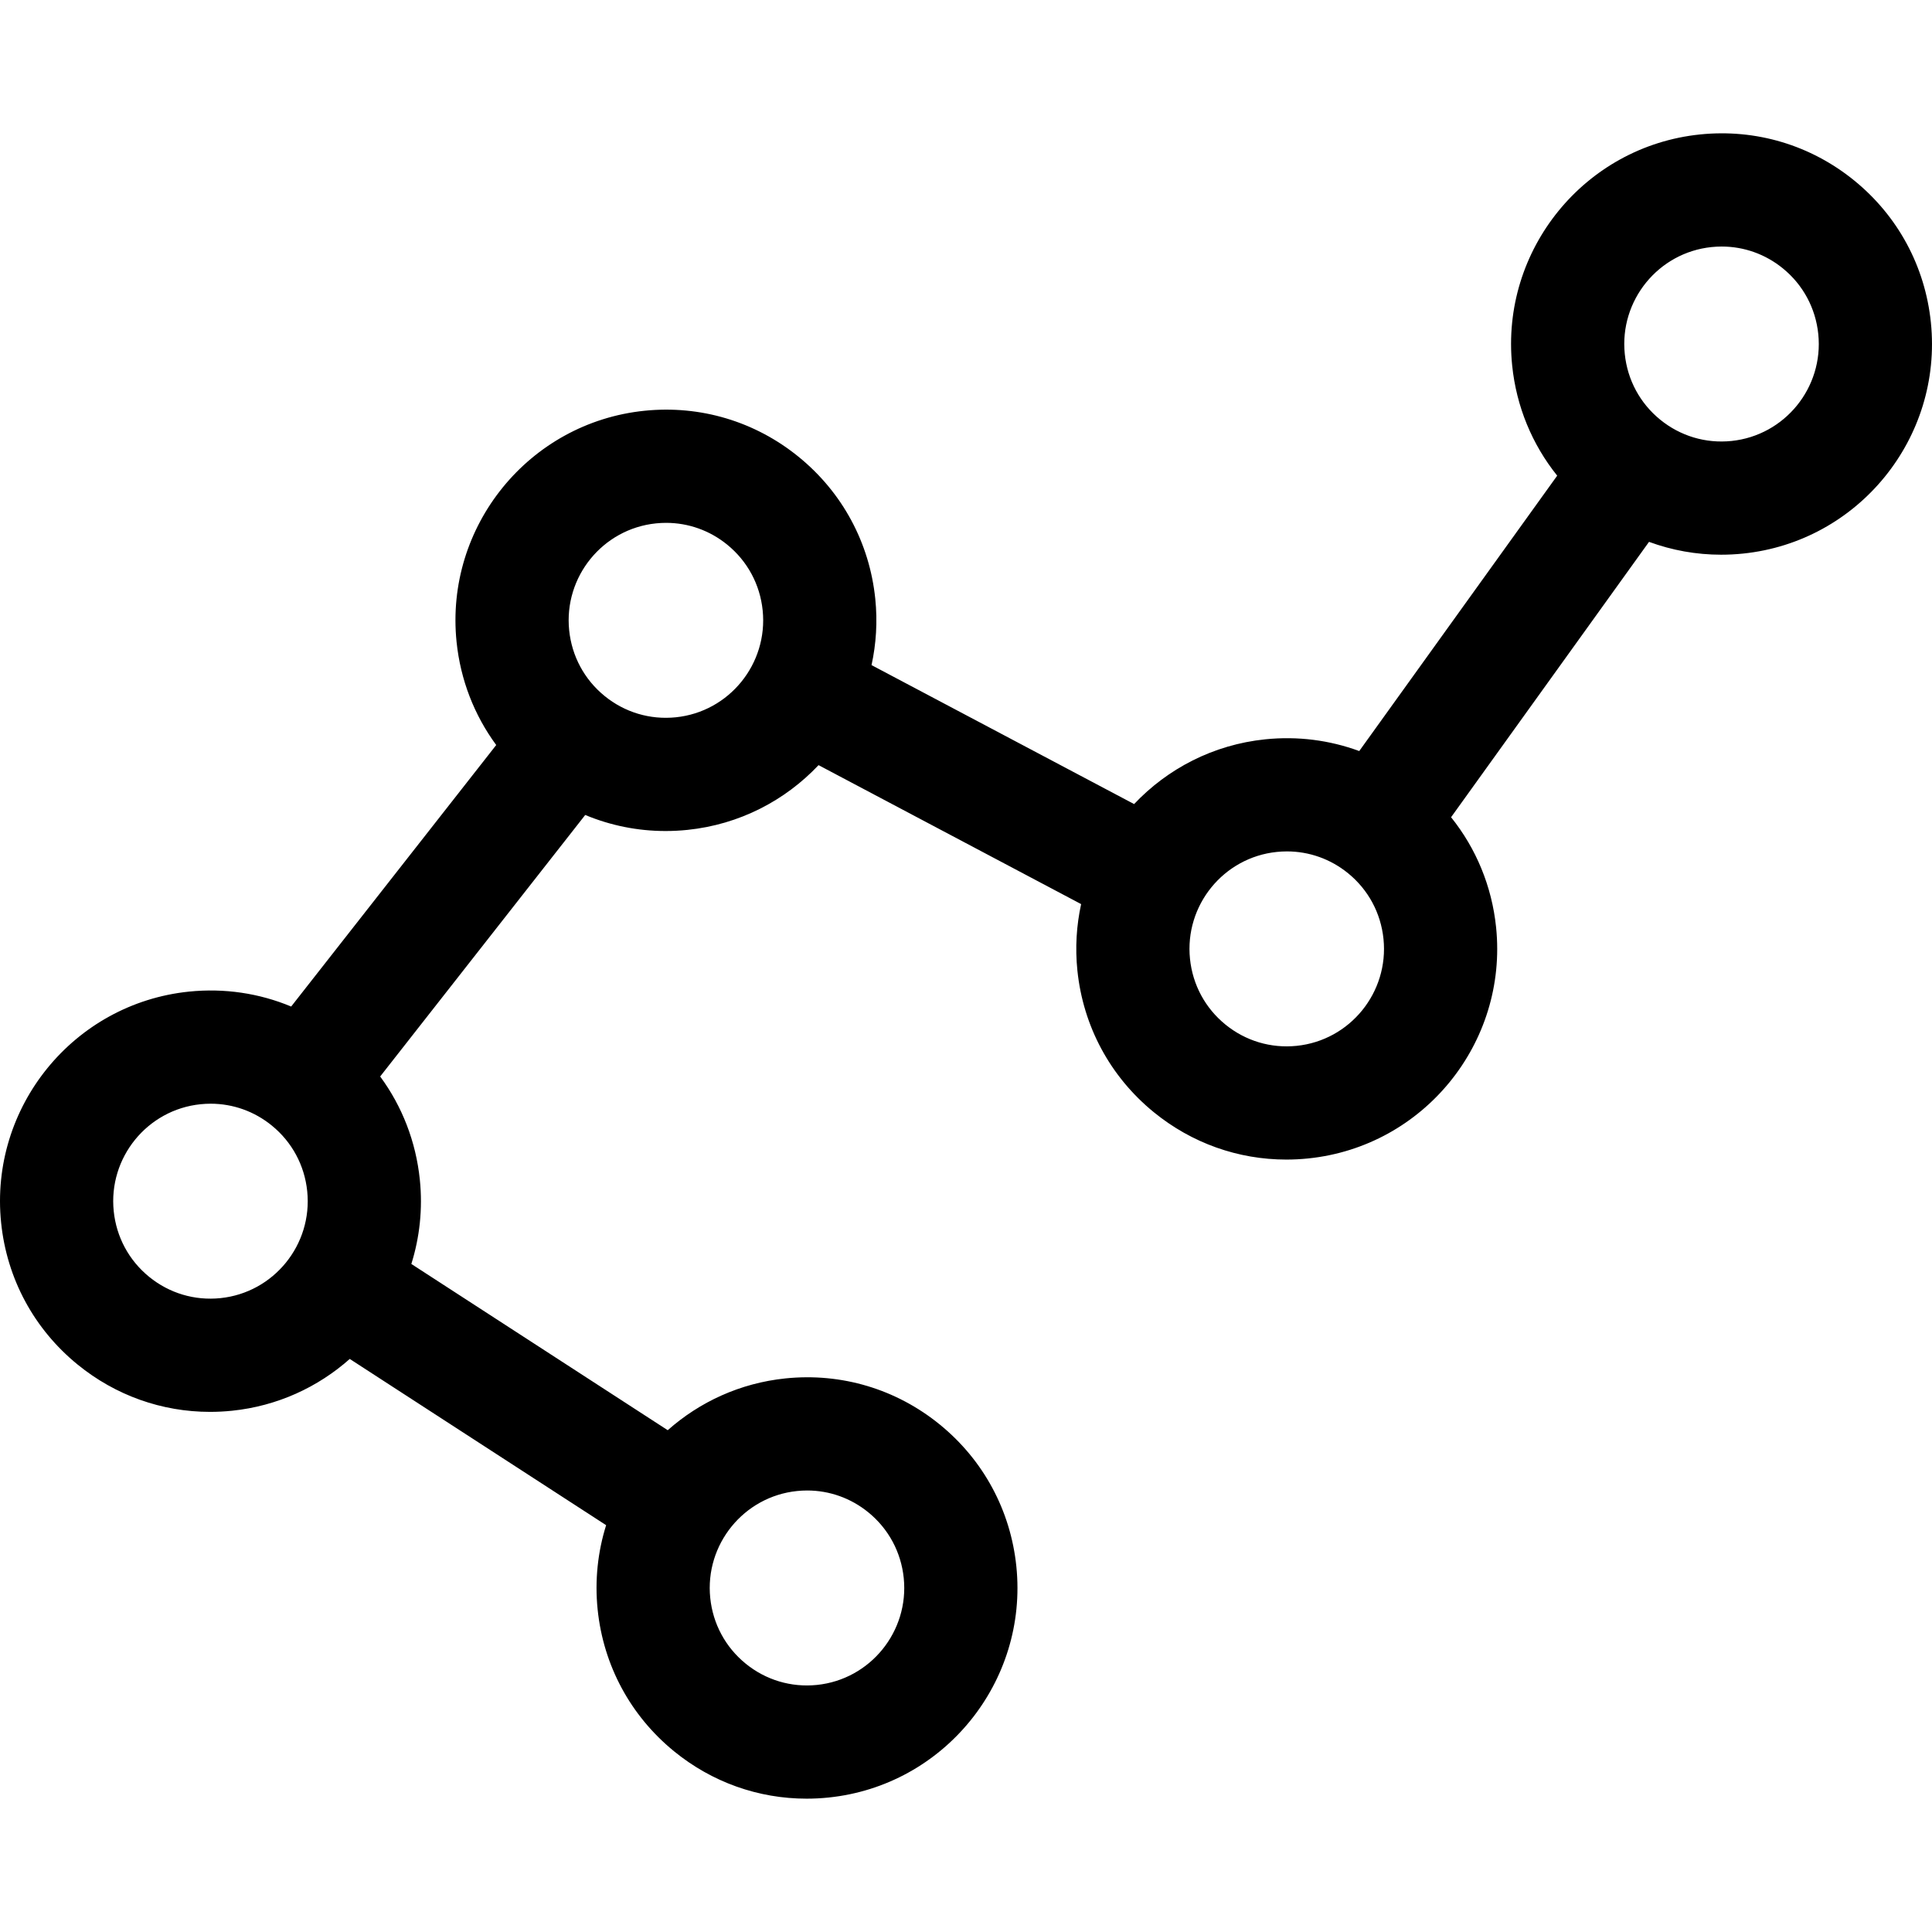 <?xml version="1.0" encoding="iso-8859-1"?>
<!-- Generator: Adobe Illustrator 19.0.0, SVG Export Plug-In . SVG Version: 6.00 Build 0)  -->
<svg version="1.1" id="Capa_1" xmlns="http://www.w3.org/2000/svg" xmlns:xlink="http://www.w3.org/1999/xlink" x="0px" y="0px"
	 viewBox="0 0 512 512" style="enable-background:new 0 0 512 512;" xml:space="preserve">
<g>
	<g>
		<path d="M511.705,85.464c-1.522-14.832-8.723-28.183-20.274-37.595c-11.558-9.417-26.092-13.763-40.911-12.238
			c-30.591,3.147-52.921,30.621-49.779,61.242c1.113,10.841,5.271,20.883,11.932,29.183l-52.459,72.98
			c-7.863-2.895-16.34-3.99-24.916-3.108c-13.791,1.419-25.892,7.793-34.749,17.159l-69.583-36.825
			c1.228-5.628,1.612-11.536,0.992-17.571c-1.522-14.832-8.722-28.183-20.273-37.595c-11.558-9.416-26.084-13.76-40.911-12.238
			c-30.591,3.148-52.922,30.621-49.78,61.242c1.032,10.05,4.678,19.415,10.51,27.341l-54.341,69.303
			c-8.463-3.529-17.718-4.918-27.088-3.955c-30.591,3.147-52.922,30.62-49.78,61.242c1.522,14.832,8.723,28.183,20.274,37.595
			c10.043,8.183,22.328,12.537,35.104,12.537c1.926,0,3.865-0.099,5.808-0.299c12.033-1.238,22.777-6.251,31.206-13.727
			l67.944,44.055c-2.199,7.016-3.048,14.577-2.251,22.343c1.522,14.832,8.723,28.183,20.274,37.595
			c10.043,8.183,22.329,12.537,35.104,12.537c1.927,0,3.865-0.099,5.808-0.299c30.591-3.147,52.921-30.621,49.779-61.242
			c-1.522-14.832-8.722-28.183-20.273-37.595c-11.558-9.416-26.083-13.762-40.911-12.238c-12.033,1.238-22.777,6.251-31.206,13.728
			l-67.944-44.055c2.199-7.016,3.047-14.577,2.25-22.343c-1.032-10.05-4.677-19.416-10.51-27.341l54.341-69.303
			c6.707,2.797,13.911,4.254,21.28,4.254c1.927,0,3.865-0.099,5.808-0.299c13.791-1.419,25.892-7.792,34.748-17.159l69.583,36.825
			c-1.228,5.628-1.612,11.536-0.993,17.571c1.522,14.832,8.723,28.183,20.274,37.595c10.043,8.183,22.328,12.536,35.103,12.536
			c1.927,0,3.866-0.099,5.809-0.299c30.591-3.147,52.922-30.62,49.78-61.242c-1.113-10.841-5.271-20.884-11.933-29.183
			l52.457-72.976c6.082,2.239,12.531,3.404,19.112,3.404c1.926,0,3.864-0.099,5.807-0.299
			C492.515,143.558,514.846,116.085,511.705,85.464z M58.41,344.02c-6.85,0.701-13.554-1.303-18.892-5.652
			c-5.345-4.354-8.676-10.534-9.38-17.4c-1.454-14.17,8.866-26.882,23.007-28.336c0.896-0.092,1.79-0.138,2.68-0.138
			c5.897,0,11.572,2.011,16.211,5.791c5.345,4.353,8.676,10.533,9.38,17.399C82.87,329.854,72.55,342.566,58.41,344.02z
			 M211.229,395.135c0.896-0.092,1.79-0.138,2.68-0.138c5.897,0,11.572,2.011,16.211,5.791c5.345,4.354,8.676,10.534,9.38,17.4
			c1.454,14.17-8.866,26.882-23.006,28.337c-6.847,0.702-13.554-1.304-18.892-5.653c-5.345-4.354-8.676-10.534-9.38-17.4
			C186.768,409.302,197.09,396.59,211.229,395.135z M179.108,190.09c-6.847,0.703-13.555-1.304-18.892-5.653
			c-5.345-4.354-8.676-10.534-9.38-17.4c-1.454-14.17,8.867-26.882,23.007-28.337c0.896-0.092,1.79-0.138,2.68-0.138
			c5.897,0,11.572,2.011,16.211,5.791c5.345,4.354,8.676,10.534,9.38,17.4C203.568,175.923,193.248,188.635,179.108,190.09z
			 M343.632,277.159c-6.849,0.702-13.554-1.304-18.892-5.652c-5.345-4.354-8.676-10.534-9.38-17.4
			c-1.454-14.17,8.866-26.882,23.007-28.337c0.896-0.092,1.791-0.138,2.68-0.138c5.898,0,11.573,2.011,16.212,5.791
			c5.344,4.354,8.675,10.533,9.38,17.4C368.093,262.993,357.773,275.705,343.632,277.159z M458.855,116.863
			c-6.841,0.702-13.553-1.303-18.891-5.653c-5.345-4.354-8.676-10.534-9.38-17.4c-1.454-14.17,8.866-26.882,23.006-28.337
			c0.896-0.092,1.791-0.138,2.68-0.138c5.898,0,11.573,2.011,16.212,5.791c5.345,4.354,8.676,10.534,9.38,17.4
			C483.316,102.696,472.995,115.408,458.855,116.863z"/>
	</g>
</g>
<g>
</g>
<g>
</g>
<g>
</g>
<g>
</g>
<g>
</g>
<g>
</g>
<g>
</g>
<g>
</g>
<g>
</g>
<g>
</g>
<g>
</g>
<g>
</g>
<g>
</g>
<g>
</g>
<g>
</g>
</svg>
